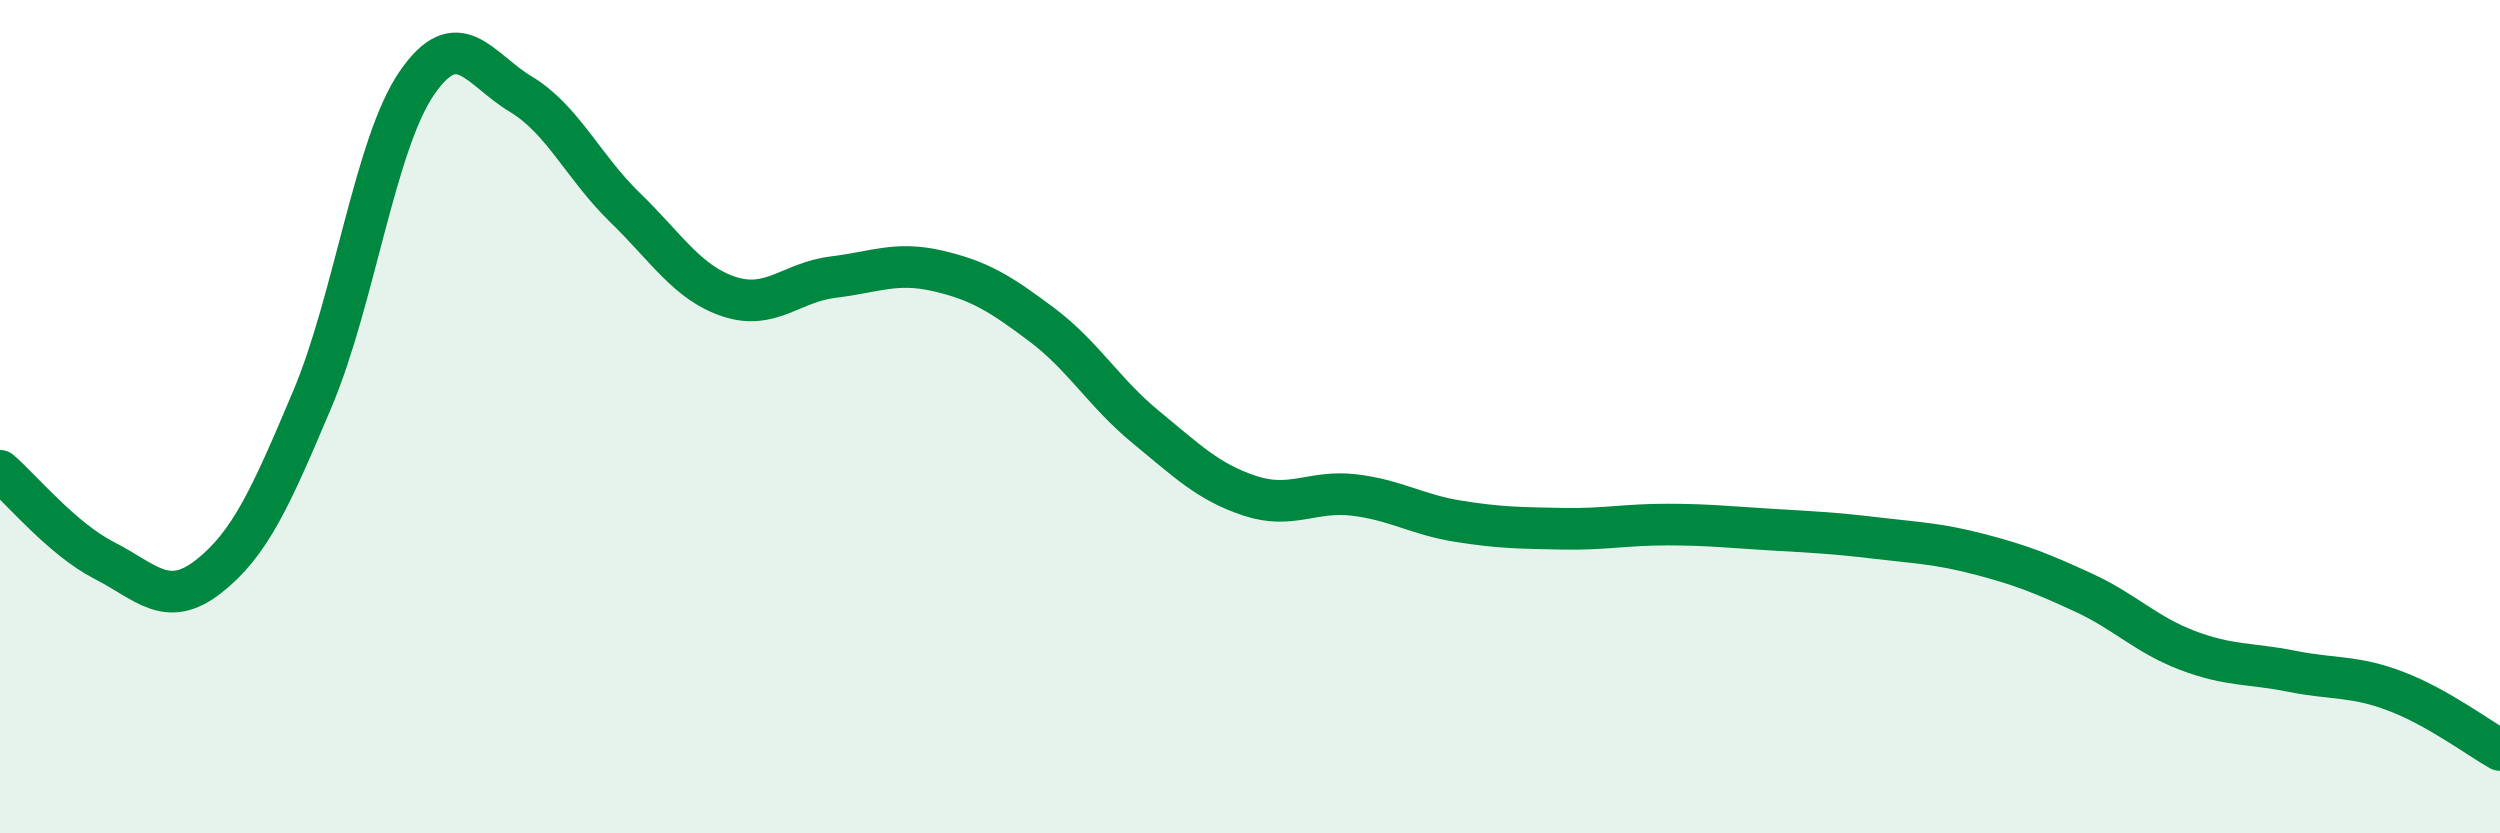 
    <svg width="60" height="20" viewBox="0 0 60 20" xmlns="http://www.w3.org/2000/svg">
      <path
        d="M 0,11.3 C 0.5,11.73 1.5,12.94 2.5,13.45 C 3.5,13.96 4,14.62 5,13.84 C 6,13.06 6.5,11.94 7.5,9.57 C 8.5,7.2 9,3.46 10,2 C 11,0.54 11.5,1.66 12.5,2.26 C 13.5,2.86 14,4.01 15,4.98 C 16,5.95 16.5,6.79 17.5,7.12 C 18.5,7.45 19,6.77 20,6.65 C 21,6.53 21.5,6.27 22.5,6.5 C 23.5,6.73 24,7.04 25,7.79 C 26,8.54 26.5,9.43 27.5,10.25 C 28.5,11.07 29,11.57 30,11.9 C 31,12.23 31.5,11.76 32.5,11.88 C 33.5,12 34,12.35 35,12.51 C 36,12.67 36.5,12.67 37.5,12.69 C 38.5,12.71 39,12.59 40,12.59 C 41,12.59 41.5,12.65 42.5,12.71 C 43.5,12.77 44,12.79 45,12.91 C 46,13.03 46.5,13.04 47.5,13.3 C 48.5,13.56 49,13.76 50,14.22 C 51,14.68 51.5,15.23 52.5,15.61 C 53.5,15.99 54,15.91 55,16.11 C 56,16.31 56.5,16.21 57.5,16.59 C 58.5,16.97 59.5,17.72 60,18L60 20L0 20Z"
        fill="#008740"
        opacity="0.1"
        stroke-linecap="round"
        stroke-linejoin="round"
      />
      <path
        d="M 0,11.3 C 0.5,11.73 1.5,12.94 2.5,13.45 C 3.5,13.96 4,14.62 5,13.84 C 6,13.06 6.5,11.94 7.5,9.57 C 8.5,7.2 9,3.46 10,2 C 11,0.54 11.5,1.66 12.5,2.26 C 13.5,2.86 14,4.01 15,4.98 C 16,5.95 16.5,6.79 17.5,7.12 C 18.5,7.45 19,6.77 20,6.65 C 21,6.53 21.5,6.27 22.5,6.5 C 23.5,6.73 24,7.04 25,7.79 C 26,8.54 26.5,9.43 27.5,10.25 C 28.5,11.07 29,11.57 30,11.9 C 31,12.23 31.5,11.76 32.5,11.88 C 33.5,12 34,12.35 35,12.51 C 36,12.67 36.5,12.67 37.5,12.69 C 38.5,12.71 39,12.59 40,12.59 C 41,12.59 41.5,12.65 42.5,12.71 C 43.5,12.77 44,12.79 45,12.91 C 46,13.03 46.5,13.04 47.5,13.3 C 48.5,13.56 49,13.76 50,14.22 C 51,14.68 51.5,15.23 52.5,15.61 C 53.5,15.99 54,15.91 55,16.11 C 56,16.31 56.5,16.21 57.5,16.59 C 58.5,16.97 59.5,17.72 60,18"
        stroke="#008740"
        stroke-width="1"
        fill="none"
        stroke-linecap="round"
        stroke-linejoin="round"
      />
    </svg>
  